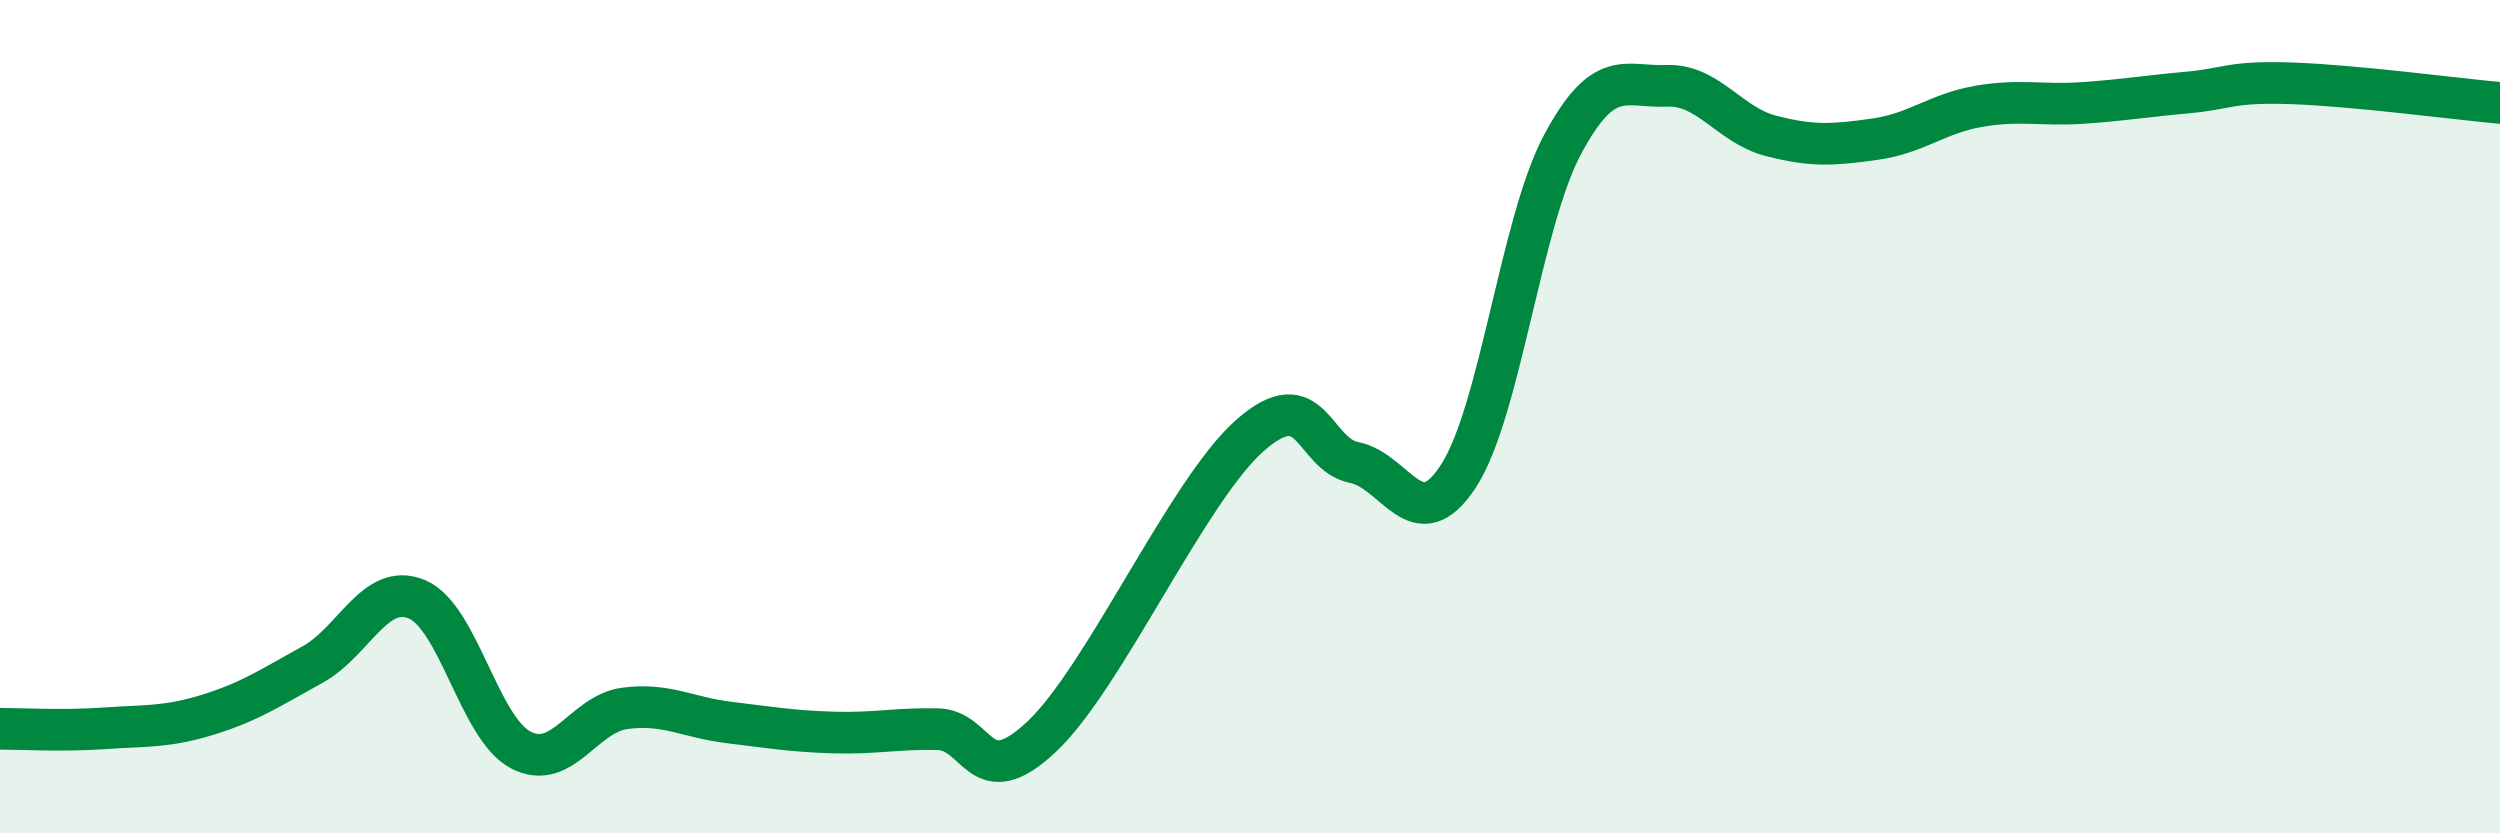 
    <svg width="60" height="20" viewBox="0 0 60 20" xmlns="http://www.w3.org/2000/svg">
      <path
        d="M 0,17.49 C 0.5,17.49 1.5,17.55 2.5,17.48 C 3.5,17.41 4,17.46 5,17.15 C 6,16.84 6.5,16.5 7.5,15.95 C 8.5,15.4 9,13.97 10,14.38 C 11,14.79 11.5,17.48 12.5,18 C 13.5,18.52 14,17.13 15,17 C 16,16.87 16.5,17.22 17.5,17.34 C 18.5,17.46 19,17.55 20,17.58 C 21,17.61 21.5,17.48 22.5,17.5 C 23.5,17.52 23.5,19.09 25,17.68 C 26.5,16.27 28.5,11.77 30,10.45 C 31.5,9.13 31.5,10.9 32.5,11.1 C 33.5,11.3 34,12.96 35,11.43 C 36,9.9 36.5,5.34 37.5,3.47 C 38.5,1.6 39,2.1 40,2.06 C 41,2.02 41.5,3 42.5,3.26 C 43.5,3.52 44,3.48 45,3.34 C 46,3.2 46.5,2.72 47.5,2.55 C 48.5,2.38 49,2.54 50,2.47 C 51,2.4 51.5,2.31 52.5,2.22 C 53.5,2.13 53.5,1.95 55,2 C 56.5,2.05 59,2.38 60,2.47L60 20L0 20Z"
        fill="#008740"
        opacity="0.1"
        stroke-linecap="round"
        stroke-linejoin="round"
      />
      <path
        d="M 0,17.49 C 0.5,17.49 1.5,17.55 2.5,17.48 C 3.5,17.41 4,17.46 5,17.15 C 6,16.84 6.5,16.5 7.5,15.95 C 8.5,15.4 9,13.97 10,14.38 C 11,14.79 11.5,17.48 12.5,18 C 13.5,18.52 14,17.13 15,17 C 16,16.87 16.5,17.22 17.5,17.34 C 18.5,17.46 19,17.55 20,17.58 C 21,17.61 21.5,17.48 22.5,17.5 C 23.5,17.52 23.5,19.09 25,17.68 C 26.5,16.27 28.5,11.77 30,10.45 C 31.5,9.13 31.5,10.9 32.5,11.1 C 33.5,11.3 34,12.96 35,11.43 C 36,9.9 36.5,5.34 37.5,3.47 C 38.5,1.6 39,2.1 40,2.06 C 41,2.02 41.5,3 42.5,3.26 C 43.5,3.52 44,3.48 45,3.34 C 46,3.2 46.5,2.72 47.5,2.55 C 48.5,2.38 49,2.54 50,2.47 C 51,2.4 51.5,2.31 52.5,2.22 C 53.5,2.13 53.5,1.95 55,2 C 56.5,2.05 59,2.38 60,2.47"
        stroke="#008740"
        stroke-width="1"
        fill="none"
        stroke-linecap="round"
        stroke-linejoin="round"
      />
    </svg>
  